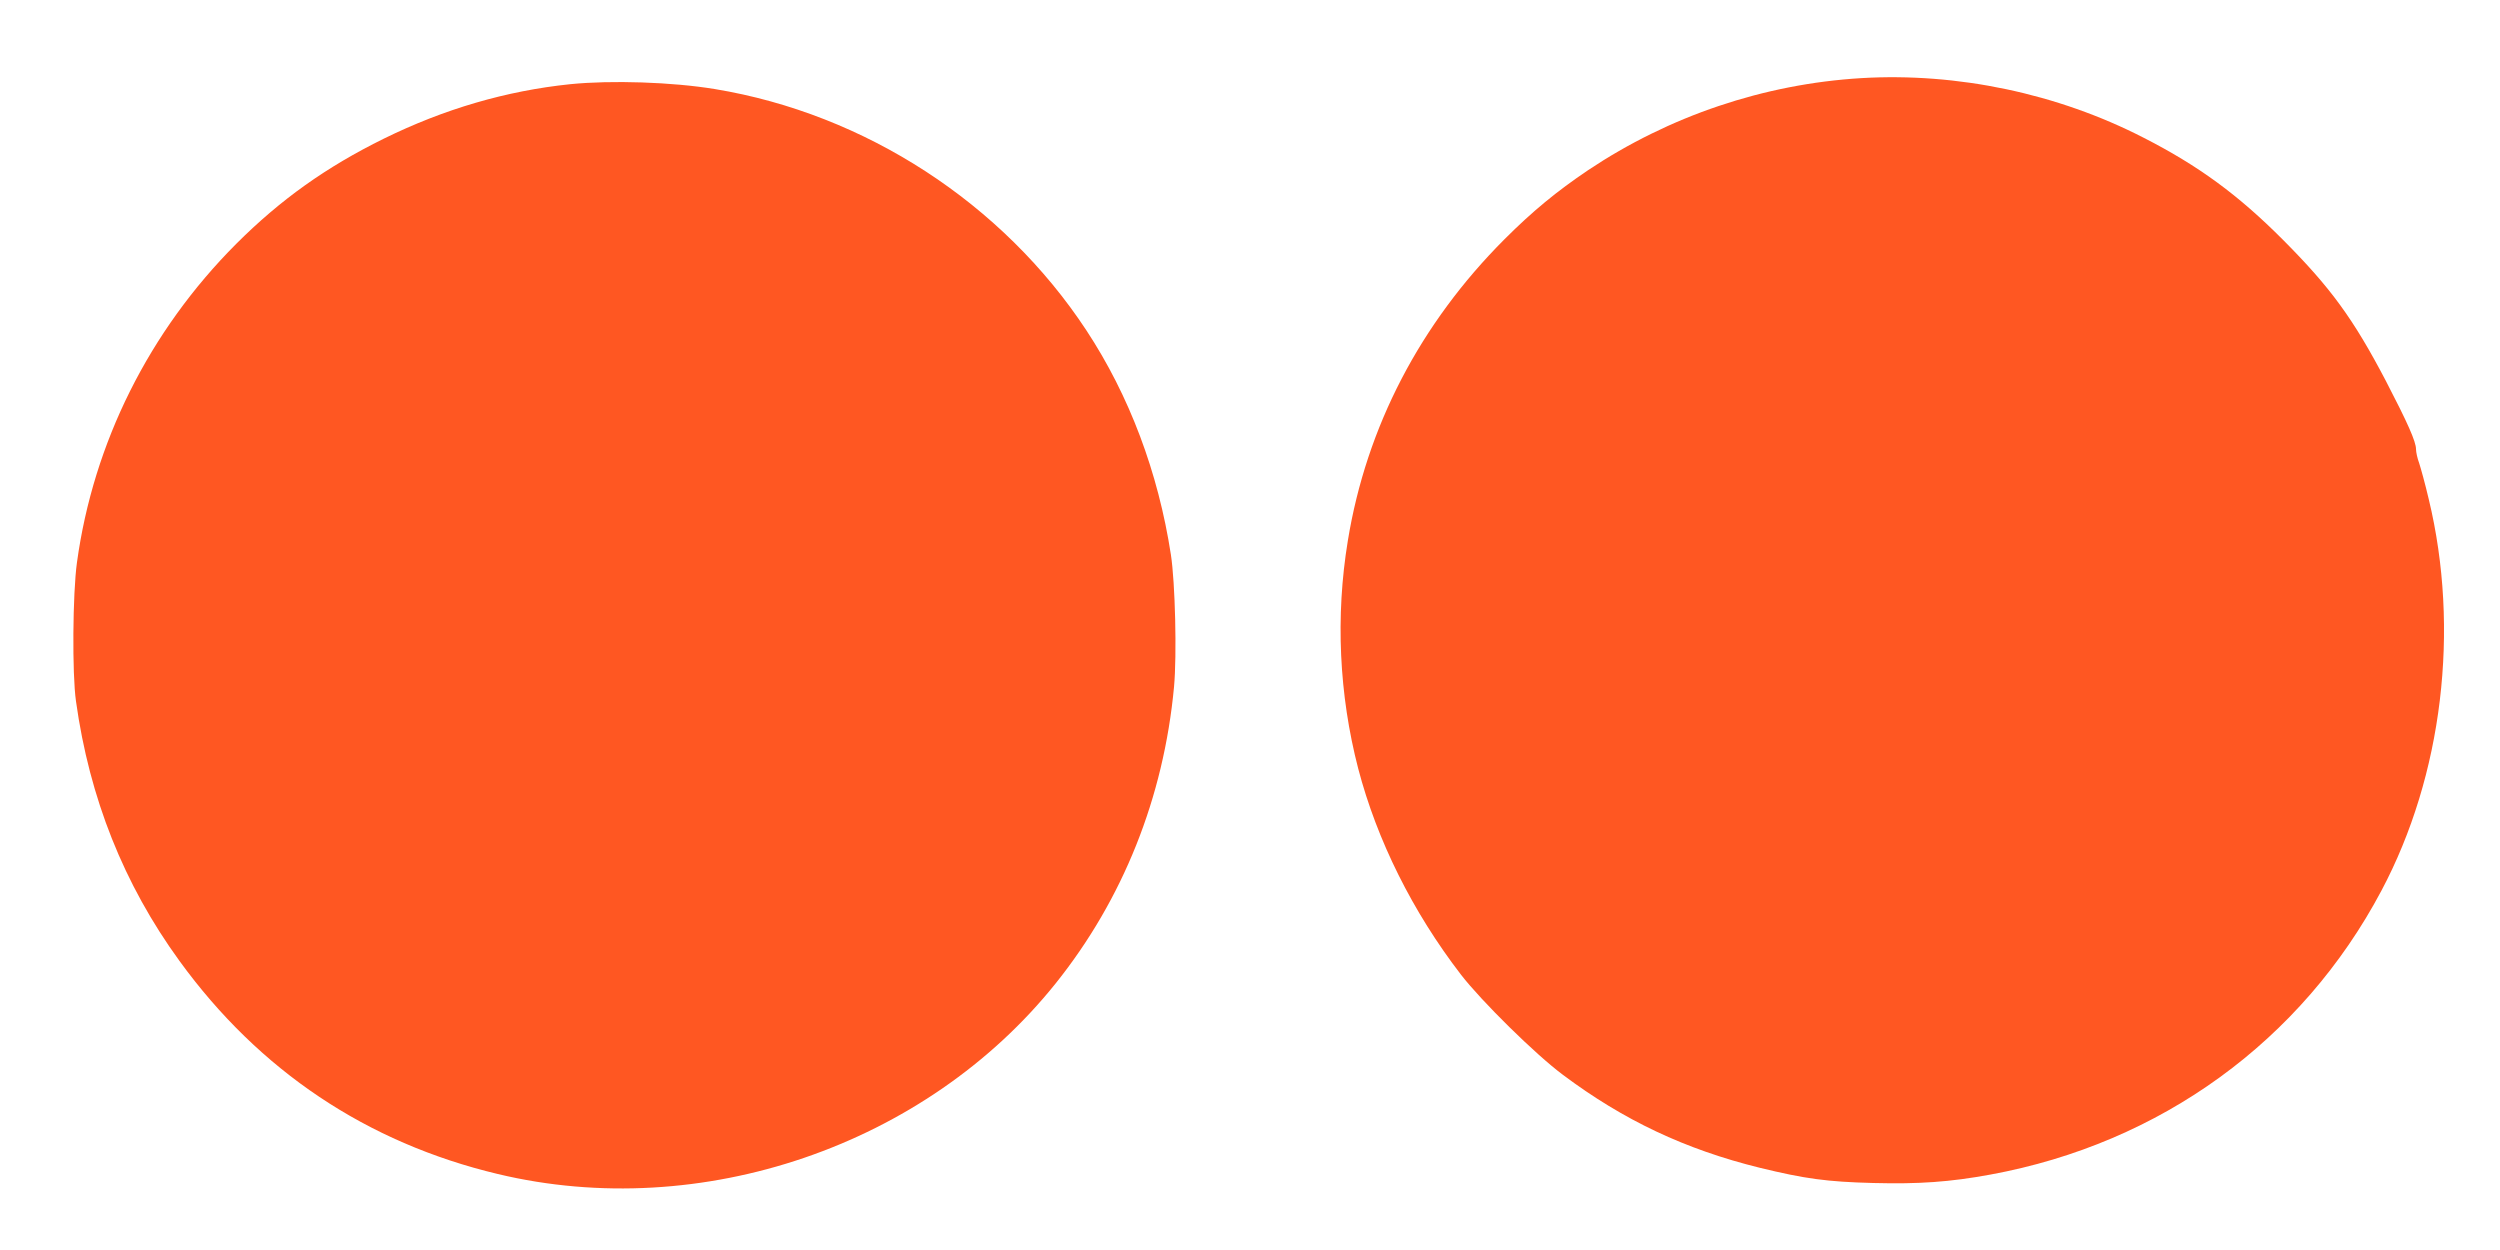 <?xml version="1.0" standalone="no"?>
<!DOCTYPE svg PUBLIC "-//W3C//DTD SVG 20010904//EN"
 "http://www.w3.org/TR/2001/REC-SVG-20010904/DTD/svg10.dtd">
<svg version="1.0" xmlns="http://www.w3.org/2000/svg"
 width="1280pt" height="640pt" viewBox="0 0 1280 640"
 preserveAspectRatio="xMidYMid meet">
<g transform="translate(0,640) scale(0.1,-0.1)"
fill="#ff5722" stroke="none">
<path d="M9530 6000 c-499 -30 -984 -194 -1400 -472 -160 -108 -283 -209 -426
-352 -433 -433 -708 -962 -803 -1544 -64 -388 -45 -789 53 -1167 96 -367 279
-734 526 -1055 105 -136 382 -409 522 -513 311 -233 627 -382 1008 -476 230
-56 343 -72 582 -78 233 -6 391 5 598 43 873 160 1595 685 2003 1454 313 589
403 1338 242 2005 -18 77 -41 160 -49 184 -9 24 -16 56 -16 71 0 39 -43 135
-154 349 -167 319 -283 478 -526 722 -230 231 -433 380 -715 524 -442 227
-954 334 -1445 305z"/>
<path d="M2920 5969 c-328 -34 -646 -127 -955 -279 -294 -145 -528 -311 -756
-539 -445 -446 -731 -1018 -815 -1631 -22 -159 -25 -571 -5 -710 69 -496 245
-938 530 -1330 408 -562 959 -931 1630 -1091 1040 -249 2191 145 2856 976 345
431 553 952 606 1518 15 163 6 533 -16 677 -65 422 -213 815 -433 1149 -428
650 -1132 1108 -1902 1235 -218 36 -530 46 -740 25z"/>
</g>
</svg>
